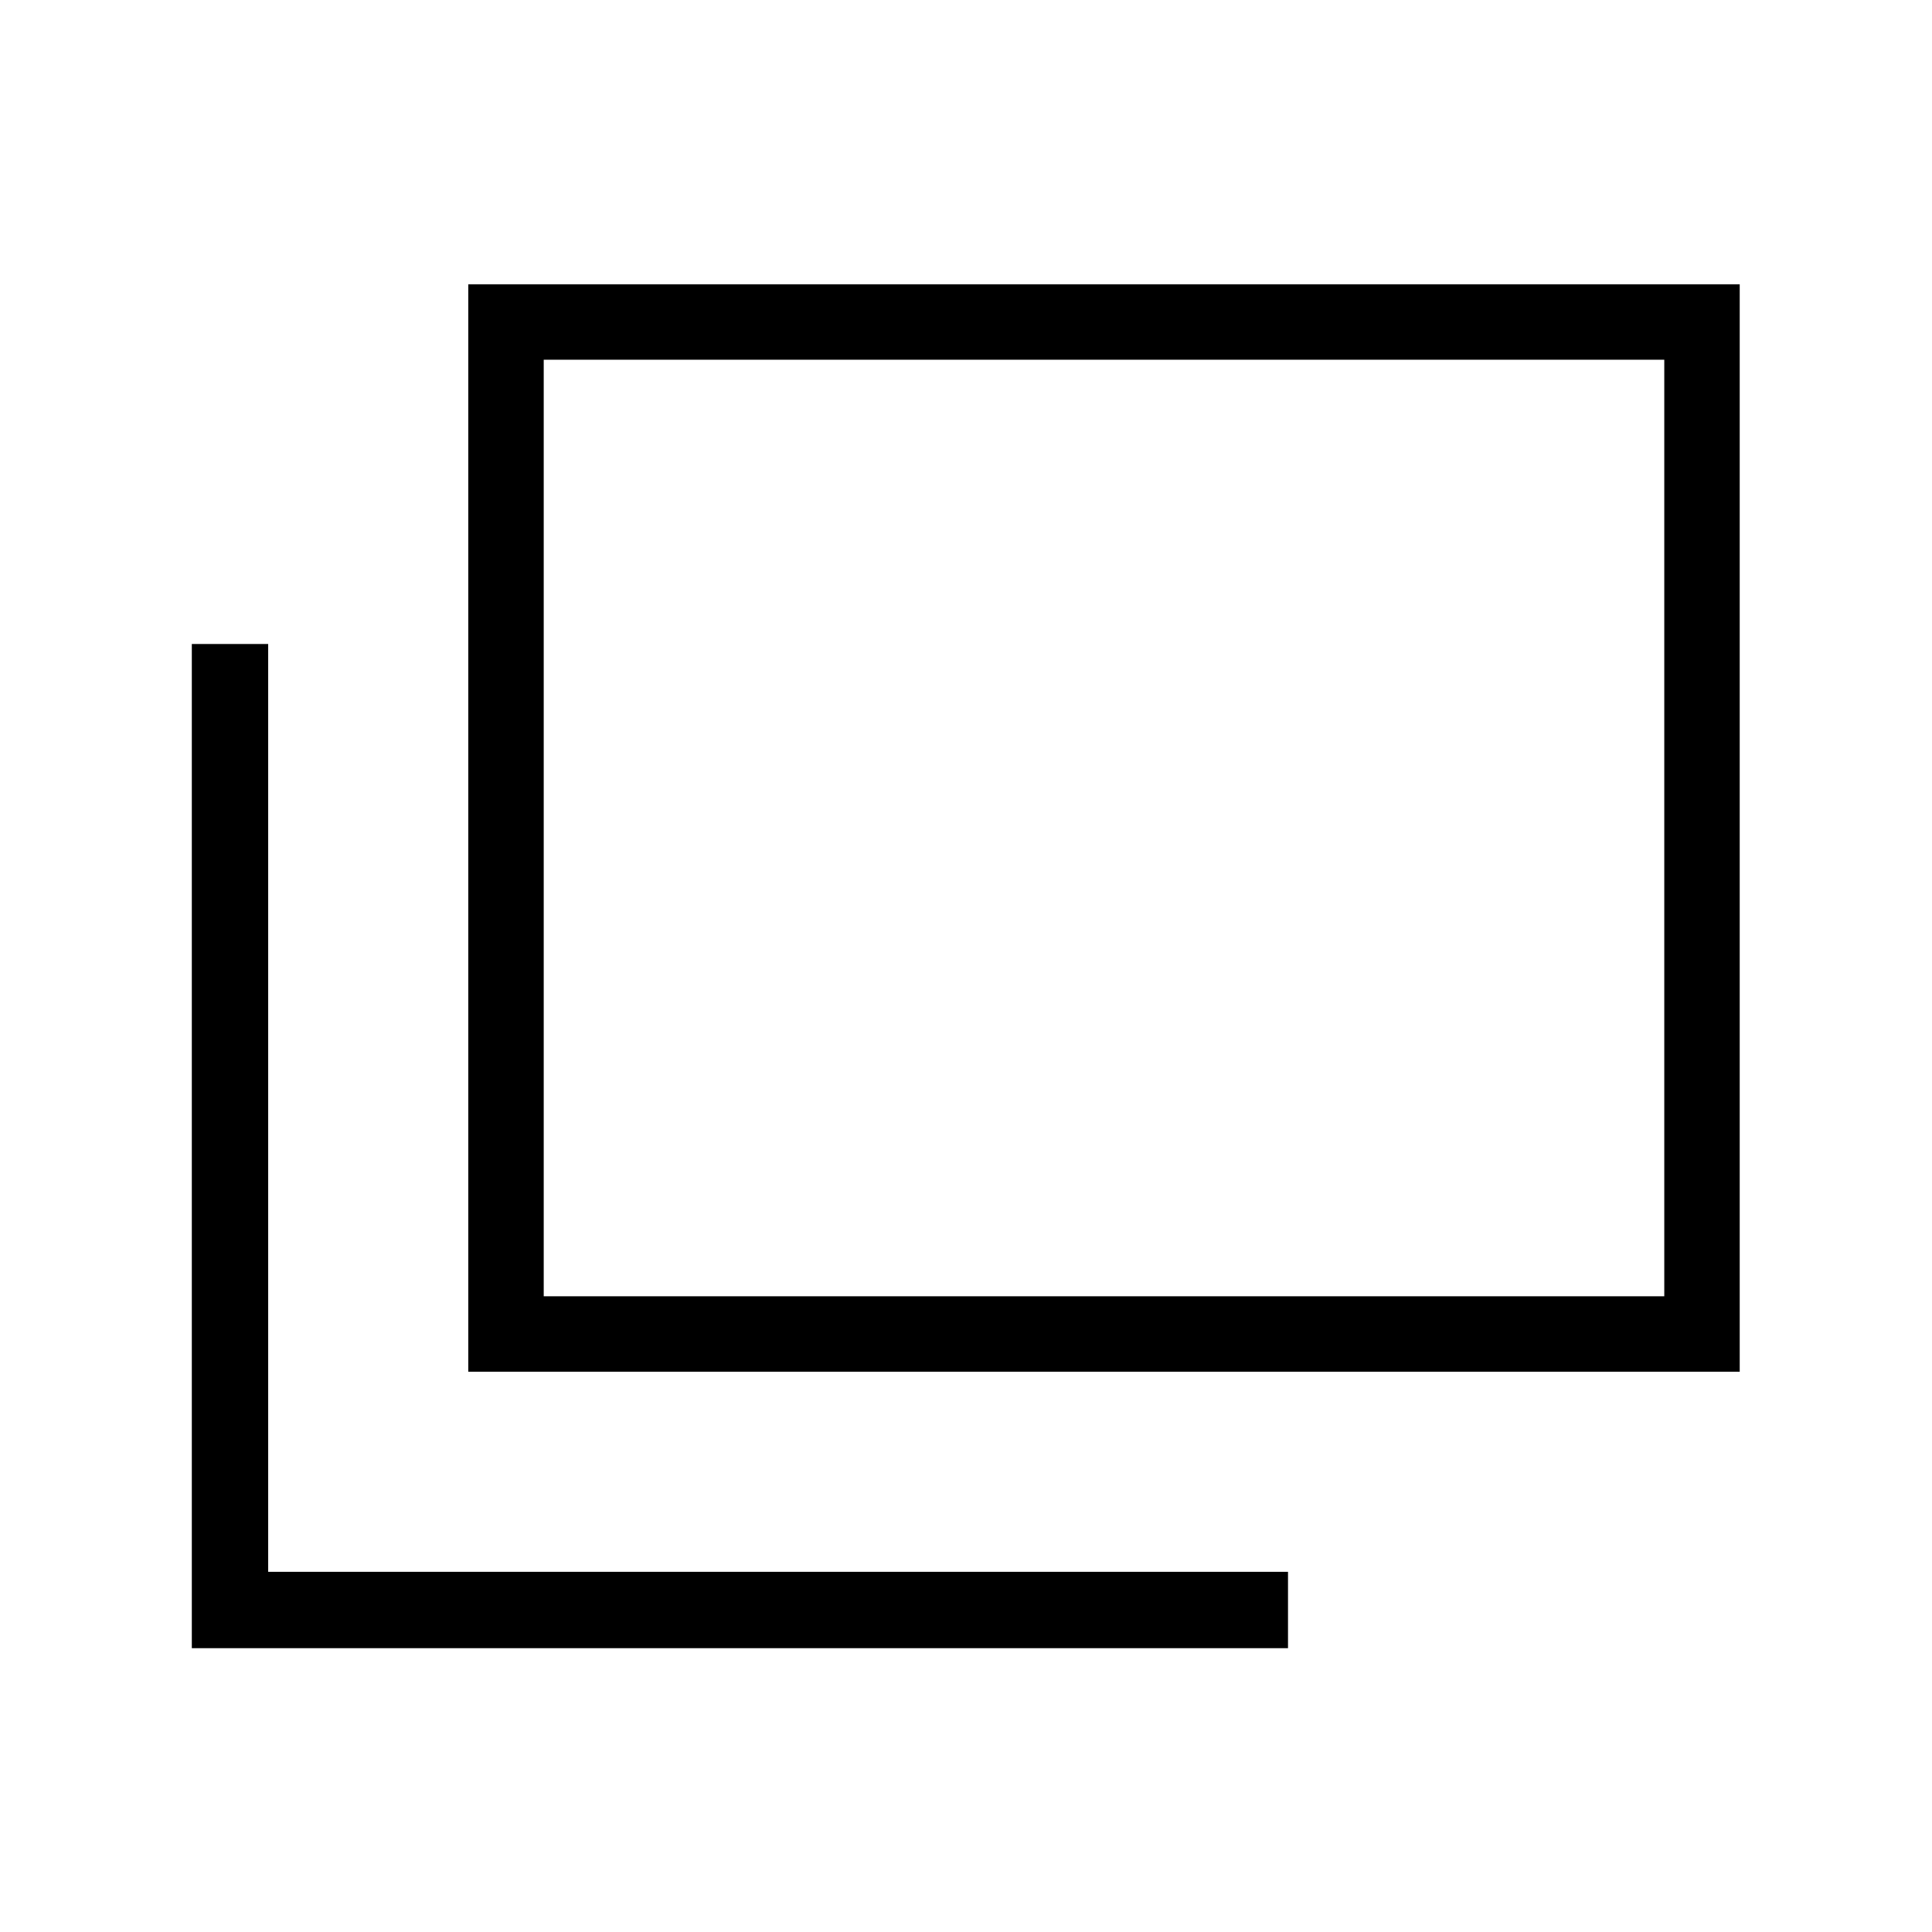 <svg xmlns="http://www.w3.org/2000/svg" xmlns:xlink="http://www.w3.org/1999/xlink" viewBox="0 0 21 21"><defs><style>.cls-1,.cls-2,.cls-3{fill:none;}.cls-1,.cls-2{stroke:#000;stroke-miterlimit:10;}.cls-1{stroke-width:0.83px;}.cls-2{stroke-width:0.82px;}</style><symbol id="icon-blankwindow" data-name="icon-blankwindow" viewBox="0 0 21 21"><polyline class="cls-1" points="14 17.5 2.5 17.5 2.5 7"/><rect class="cls-2" x="5.5" y="3.5" width="13" height="11"/><rect id="_スライス_" data-name="&lt;スライス&gt;" class="cls-3" width="21" height="21"/></symbol></defs><g id="レイヤー_2" data-name="レイヤー 2"><g id="Light_box"><use width="21" height="21" xlink:href="#icon-blankwindow"/></g></g></svg>